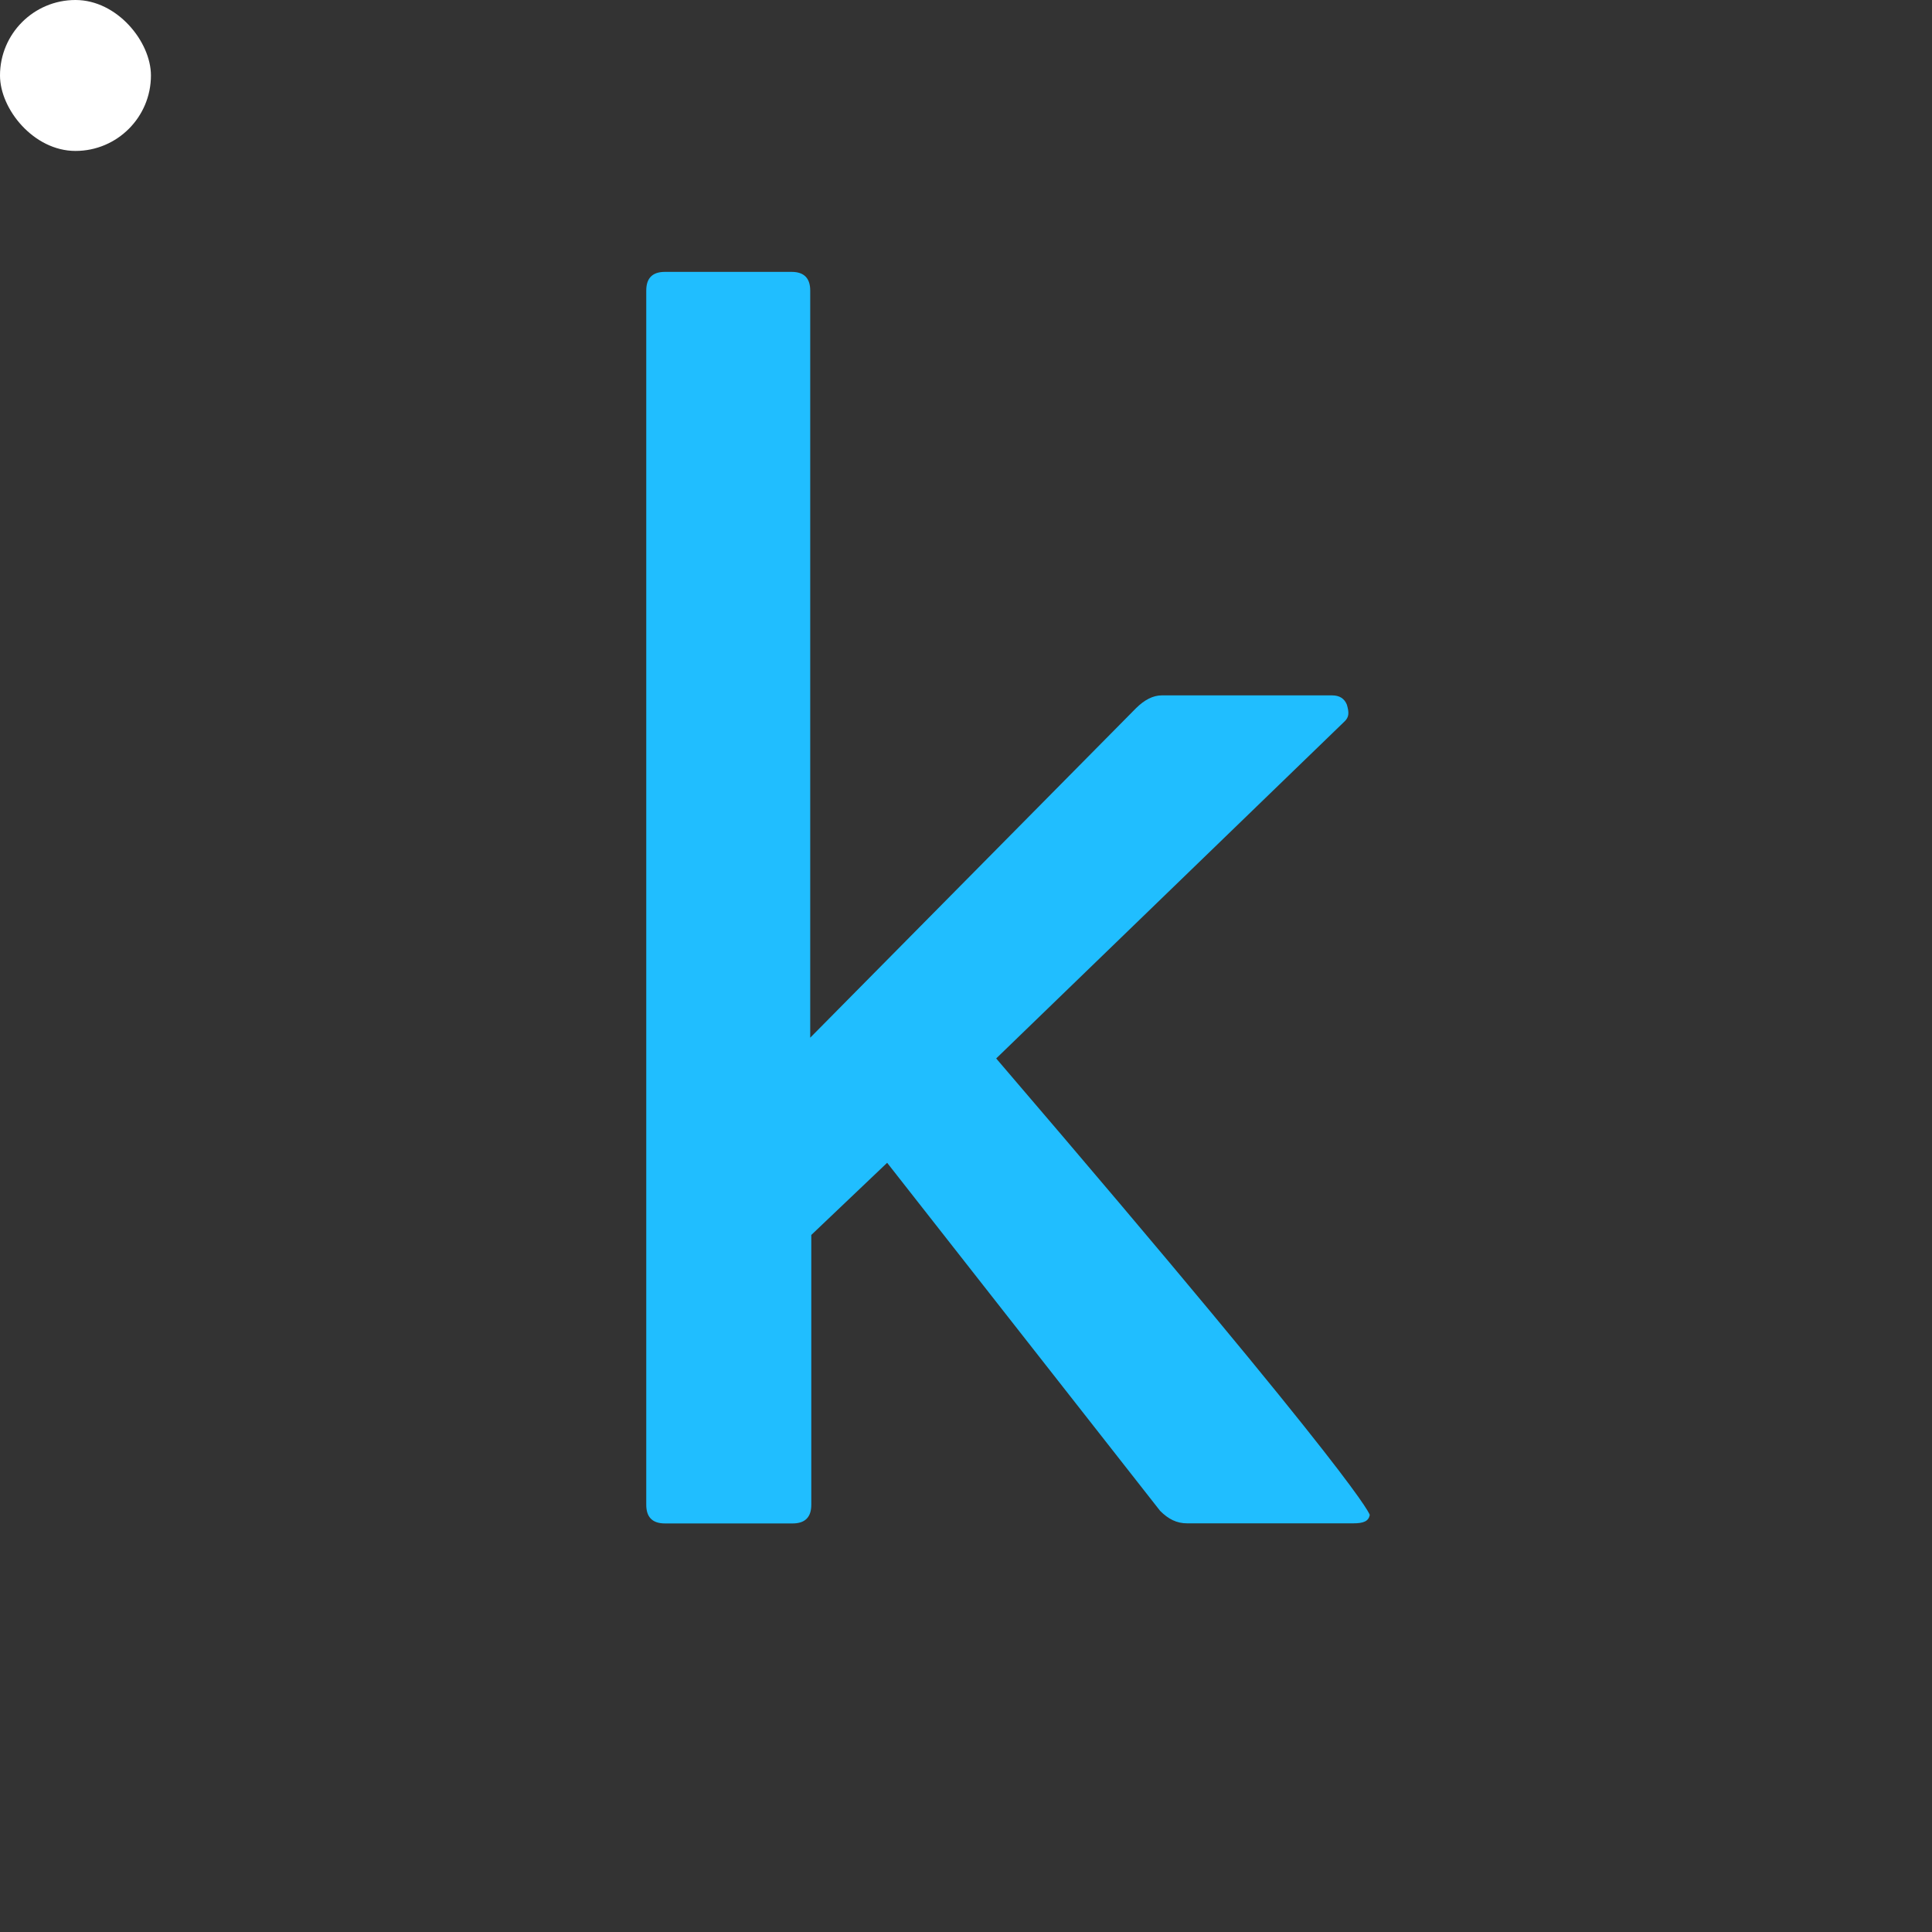 <svg xmlns="http://www.w3.org/2000/svg"
aria-label="Kaggle" role="img"
viewBox="0 0 512 512" width="49" height="49">
    <rect x="0" y="0" width="512" height="512" fill="#333333" stroke="none"/>
    <rect width="40" height="40" rx="15%" fill="#fff"/>
    <path fill="#20BEFF" d="M106,103c-.06,.3-.3,.4-.8,.4h-8c-.5,0-.9-.2-1.3-.6L82.746,86.028l-3.655,3.477v13c0,.6-.3,.9-.9,.9h-6.152c-.6,0-.9-.3-.9-.9V44c0-.6,.3-.9,.9-.9h6.1c.6,0,.9,.3,.9,.9v36l15.692-15.87c.416-.415,.832-.624,1.248-.624h8.204c.356,0,.593,.149,.713,.445c.119,.4,.1,.6-.1,.8L88,81C106,102,106,103,106,103" transform="scale(5.5,5.5) translate(-40-30)"/>
</svg>
